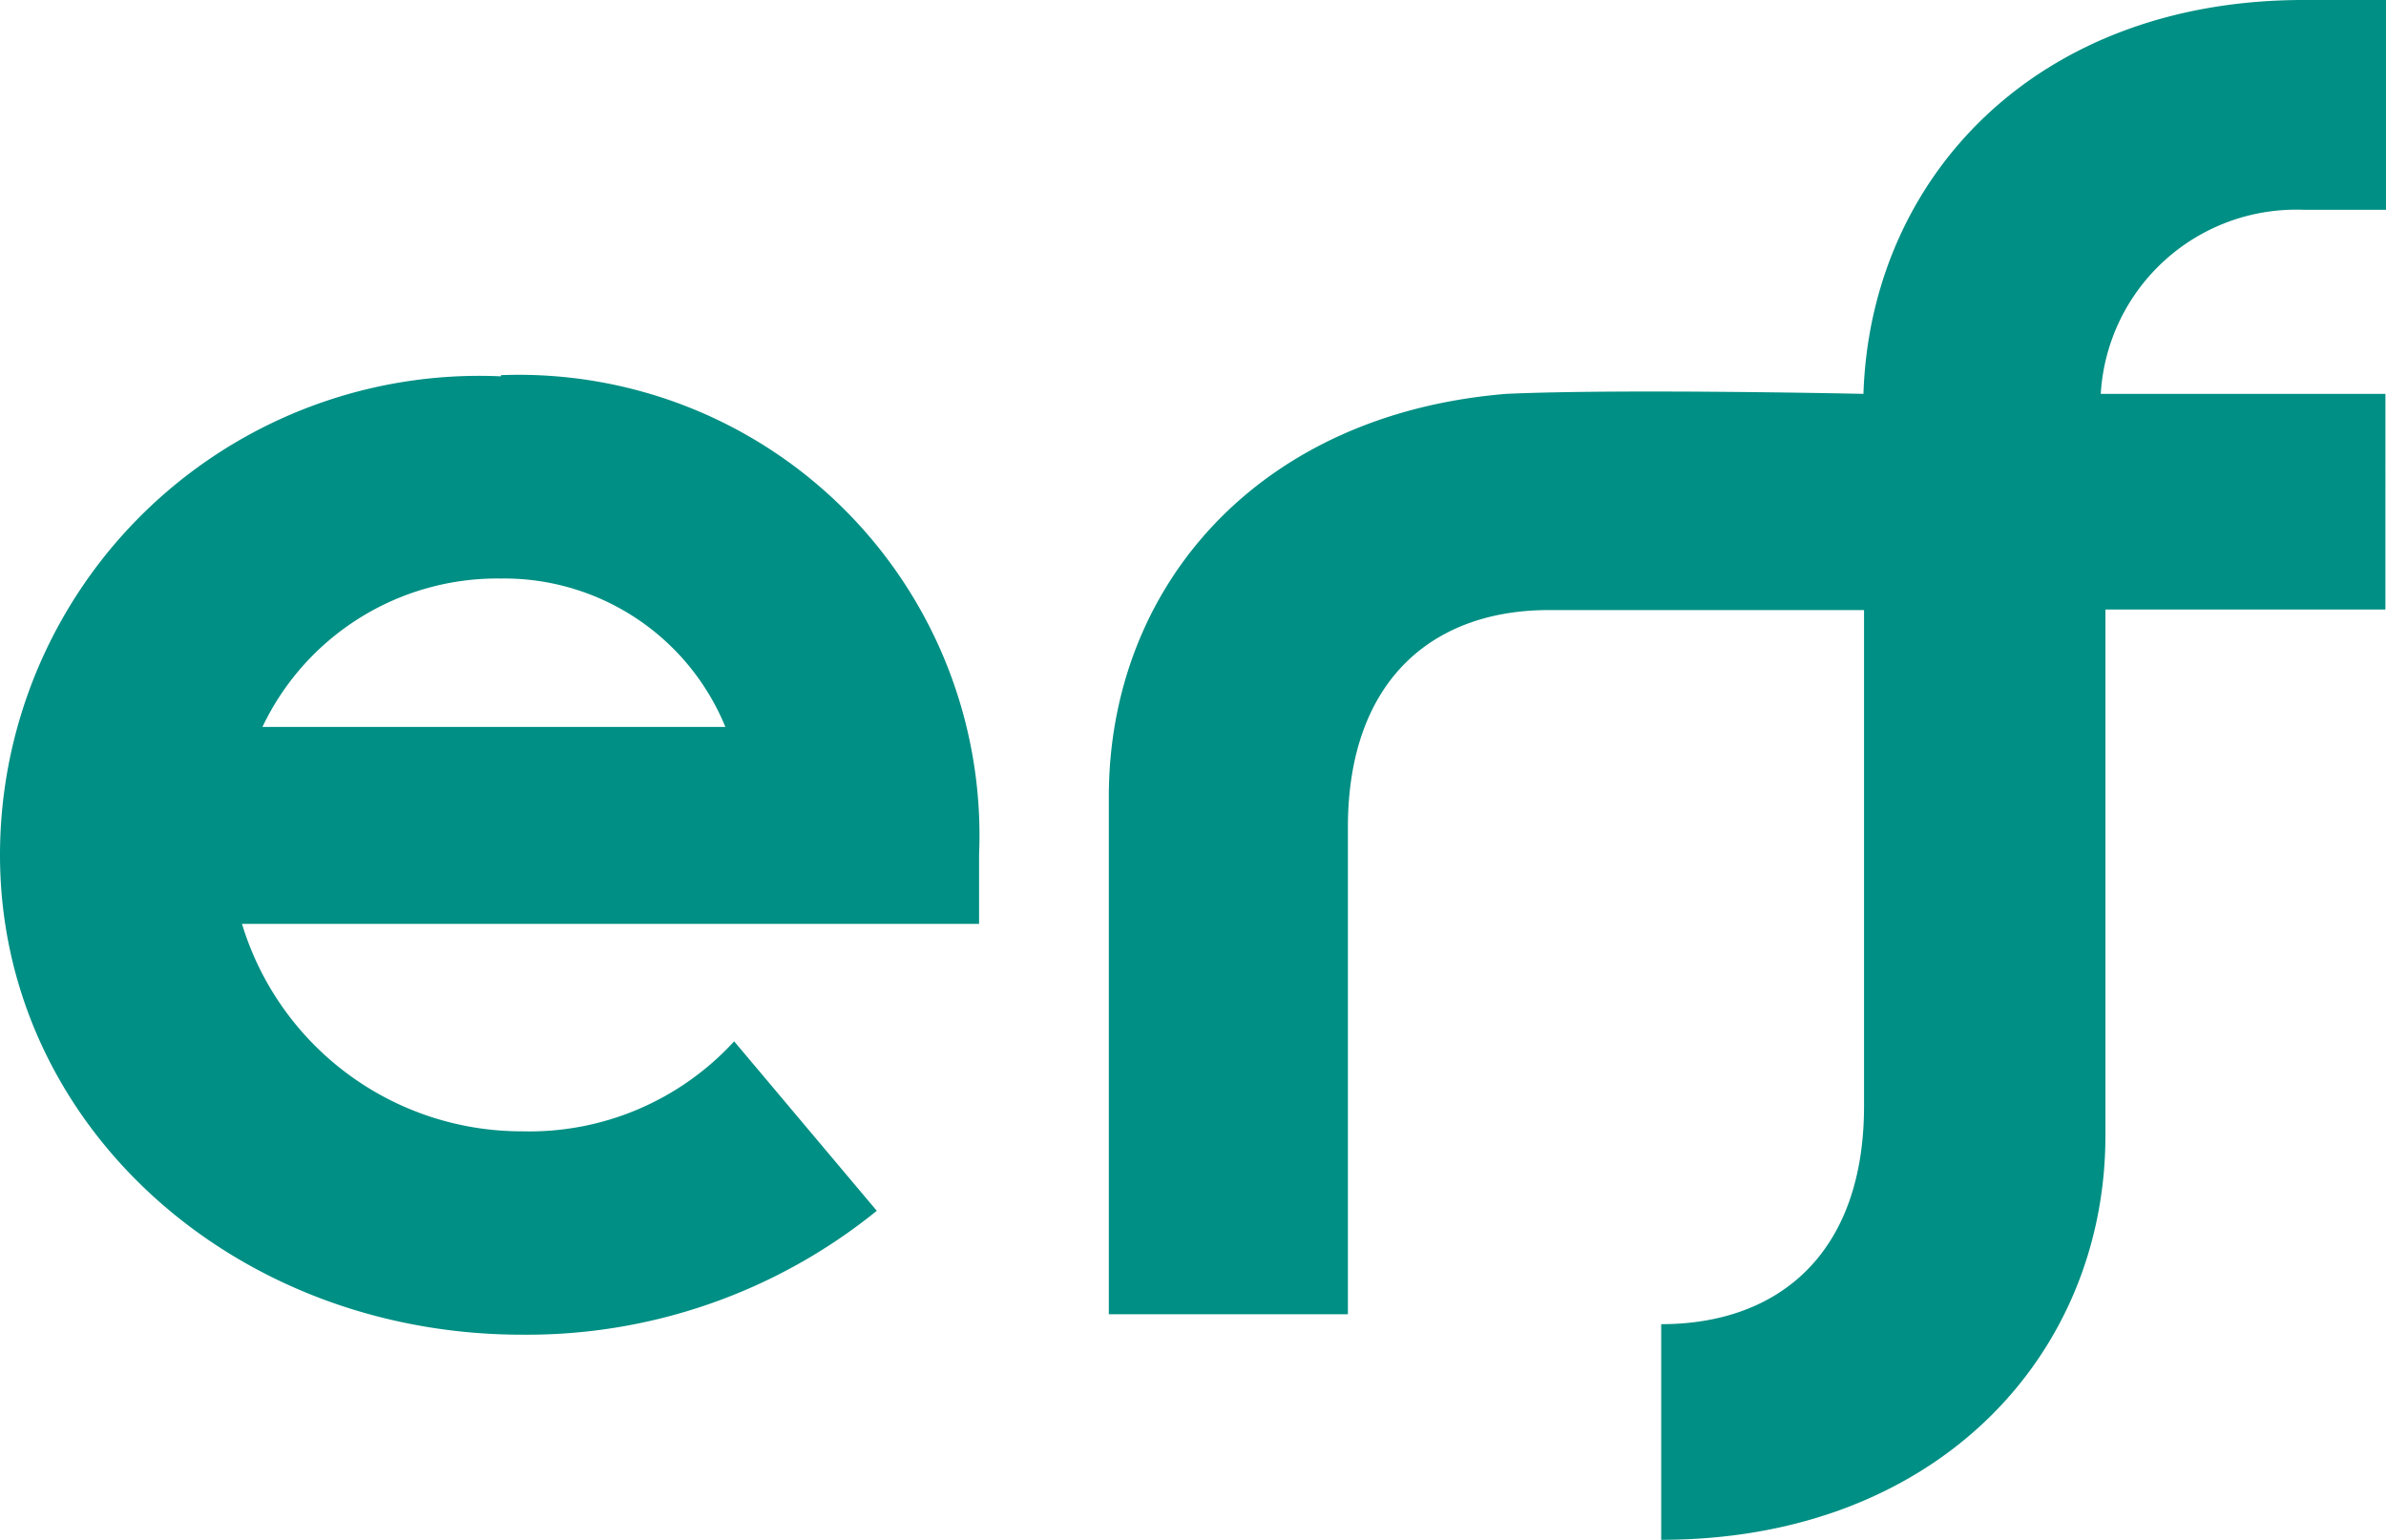<svg xmlns="http://www.w3.org/2000/svg" viewBox="0 0 40.82 26.36"><defs><style>.cls-1{fill:#008f84;}</style></defs><title>Favicon</title><g id="Layer_2" data-name="Layer 2"><g id="Layer_1-2" data-name="Layer 1"><path class="cls-1" d="M4.49,12.44A4.45,4.45,0,0,1,8.57,9.9a4.09,4.09,0,0,1,3.84,2.54Zm4.08-6A8.2,8.2,0,0,0,0,14.63c0,4.62,4,8.21,8.93,8.21A9.5,9.5,0,0,0,15,20.72l-2.44-2.9a4.75,4.75,0,0,1-3.62,1.54,5,5,0,0,1-4.8-3.55H16.75V14.63A7.88,7.88,0,0,0,8.57,6.42"></path><path class="cls-1" d="M31.88,6.74s-4.12-.09-6.11,0c-4.28.35-6.8,3.33-6.8,6.89v8.86h4.09V14.16c0-2.48,1.41-3.7,3.39-3.72h5.44v8.49c0,2.51-1.45,3.73-3.47,3.73v3.69c4.7,0,7.6-3.15,7.6-6.92v-9h4.79V6.74H35.94a3.35,3.35,0,0,1,3.47-3.15h1.41V0H39.41C34.82,0,32,3.05,31.88,6.74"></path></g></g></svg>